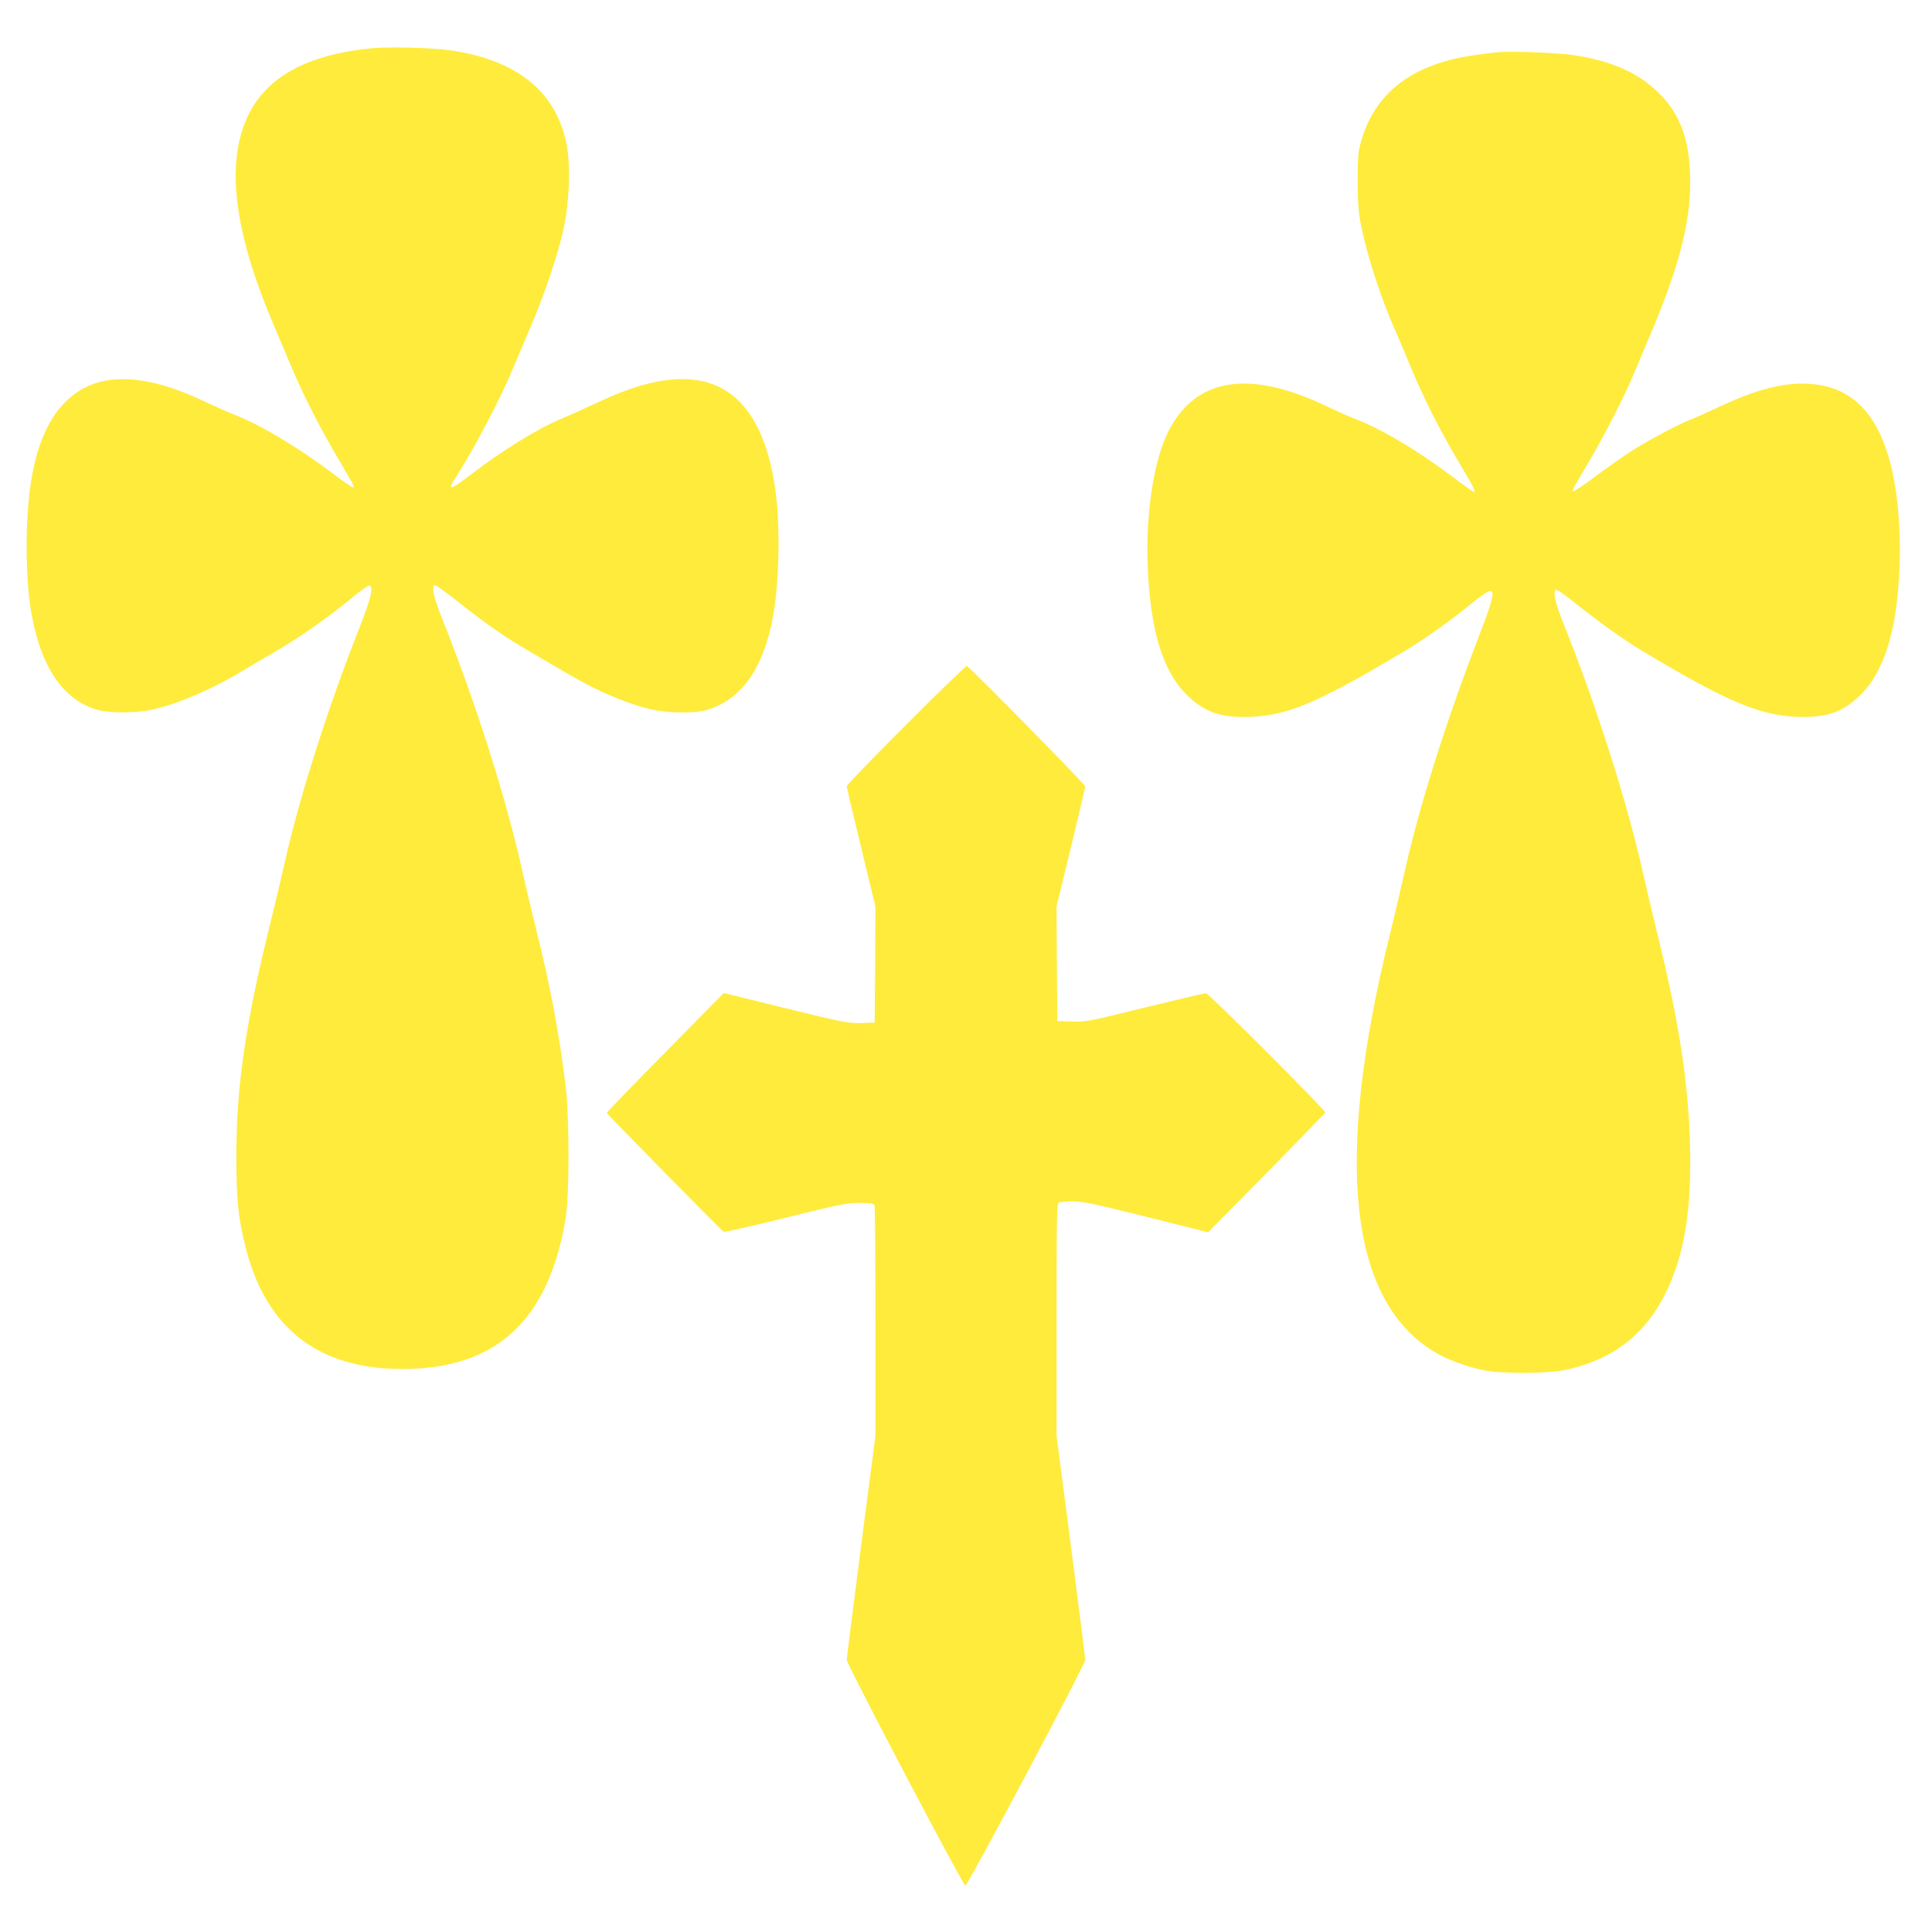 <?xml version="1.0" standalone="no"?>
<!DOCTYPE svg PUBLIC "-//W3C//DTD SVG 20010904//EN"
 "http://www.w3.org/TR/2001/REC-SVG-20010904/DTD/svg10.dtd">
<svg version="1.0" xmlns="http://www.w3.org/2000/svg"
 width="1280pt" height="1280pt" viewBox="0 0 1280 1280"
 preserveAspectRatio="xMidYMid meet">
<g transform="translate(0,1280) scale(0.1,-0.1)"
fill="#ffeb3b" stroke="none">
<path d="M2461 12480 c-582 -57 -873 -311 -898 -785 -14 -271 69 -623 245
-1035 38 -91 93 -221 122 -289 68 -164 178 -382 285 -566 48 -82 99 -169 112
-192 15 -27 20 -43 13 -43 -7 0 -65 40 -130 89 -227 173 -488 329 -663 396
-34 13 -118 50 -187 83 -409 195 -711 200 -910 15 -125 -115 -205 -294 -245
-547 -38 -239 -38 -627 1 -856 63 -372 215 -594 449 -655 77 -20 244 -19 341
1 171 35 399 132 614 261 63 38 153 91 200 118 165 94 372 239 537 377 45 37
89 68 97 68 34 0 17 -75 -58 -267 -215 -545 -403 -1136 -501 -1573 -20 -91
-63 -271 -95 -400 -162 -655 -224 -1076 -224 -1530 0 -304 12 -423 64 -624
136 -529 483 -796 1034 -796 623 0 969 318 1083 995 26 155 26 673 0 885 -41
335 -102 662 -192 1020 -29 118 -70 289 -90 380 -109 494 -312 1133 -544 1713
-48 120 -62 189 -42 201 5 3 68 -42 142 -100 167 -134 308 -233 429 -305 316
-187 395 -232 485 -277 129 -64 277 -119 384 -143 110 -24 285 -26 362 -3 228
67 373 268 438 606 45 235 52 623 16 868 -86 573 -362 803 -830 691 -113 -28
-209 -63 -375 -141 -80 -37 -176 -80 -214 -96 -151 -62 -392 -211 -594 -366
-144 -111 -162 -113 -99 -15 124 195 289 508 376 717 29 69 85 199 123 290 90
210 179 479 214 645 38 183 45 418 16 558 -71 340 -326 547 -757 612 -125 19
-410 27 -534 15z"/>
<path d="M9925 12454 c-213 -22 -336 -48 -453 -95 -236 -94 -386 -257 -454
-494 -20 -71 -23 -101 -23 -265 1 -150 5 -206 23 -296 42 -209 137 -498 237
-719 15 -33 46 -107 70 -165 99 -244 213 -471 366 -726 73 -122 88 -154 73
-154 -3 0 -65 44 -137 99 -239 179 -476 320 -650 386 -34 13 -118 50 -187 83
-515 247 -869 190 -1050 -168 -97 -193 -150 -542 -136 -895 17 -418 99 -688
254 -844 111 -111 213 -151 383 -151 273 0 472 82 1074 442 123 74 290 192
436 311 173 140 177 119 44 -227 -223 -578 -399 -1141 -495 -1579 -17 -78 -60
-259 -95 -402 -368 -1497 -266 -2416 304 -2755 81 -48 197 -91 311 -116 127
-28 440 -26 566 3 314 73 524 241 658 524 117 246 163 537 153 954 -10 419
-73 827 -217 1410 -32 132 -75 313 -95 403 -102 458 -308 1105 -521 1637 -60
150 -78 225 -55 239 5 3 60 -36 124 -87 148 -119 318 -241 432 -310 589 -355
812 -447 1084 -447 170 0 272 40 383 152 119 119 198 319 232 582 44 338 24
727 -49 981 -92 317 -263 476 -530 492 -169 10 -349 -36 -605 -157 -80 -37
-161 -73 -180 -80 -74 -28 -290 -142 -395 -211 -60 -39 -170 -116 -243 -171
-73 -55 -136 -97 -140 -93 -4 3 0 18 9 33 9 15 55 95 104 177 96 163 232 430
288 565 20 47 74 175 120 285 191 452 266 758 254 1045 -9 228 -64 380 -184
510 -138 149 -320 234 -588 275 -97 15 -419 27 -500 19z"/>
<path d="M6003 7998 c-216 -216 -393 -399 -393 -407 0 -8 43 -190 95 -405 l95
-391 -2 -385 -3 -385 -90 -3 c-85 -2 -113 3 -500 98 l-410 101 -387 -393
c-213 -216 -387 -396 -388 -401 0 -7 756 -776 775 -788 6 -3 188 38 405 92
359 89 404 98 491 99 79 0 98 -3 103 -16 3 -9 6 -356 6 -771 l0 -756 -95 -729
c-52 -401 -95 -742 -95 -756 0 -29 770 -1493 786 -1495 14 -2 793 1465 794
1495 0 14 -43 355 -95 756 l-95 729 0 771 c0 693 2 770 16 776 9 3 51 6 95 6
67 0 141 -16 486 -102 l407 -102 388 393 c213 217 388 397 388 401 0 17 -773
790 -790 790 -9 0 -191 -43 -404 -95 -372 -92 -391 -96 -484 -93 l-97 3 -3
380 -2 380 95 391 c52 215 95 396 95 404 0 13 -767 793 -785 798 -5 1 -187
-174 -402 -390z"/>
</g>
</svg>
